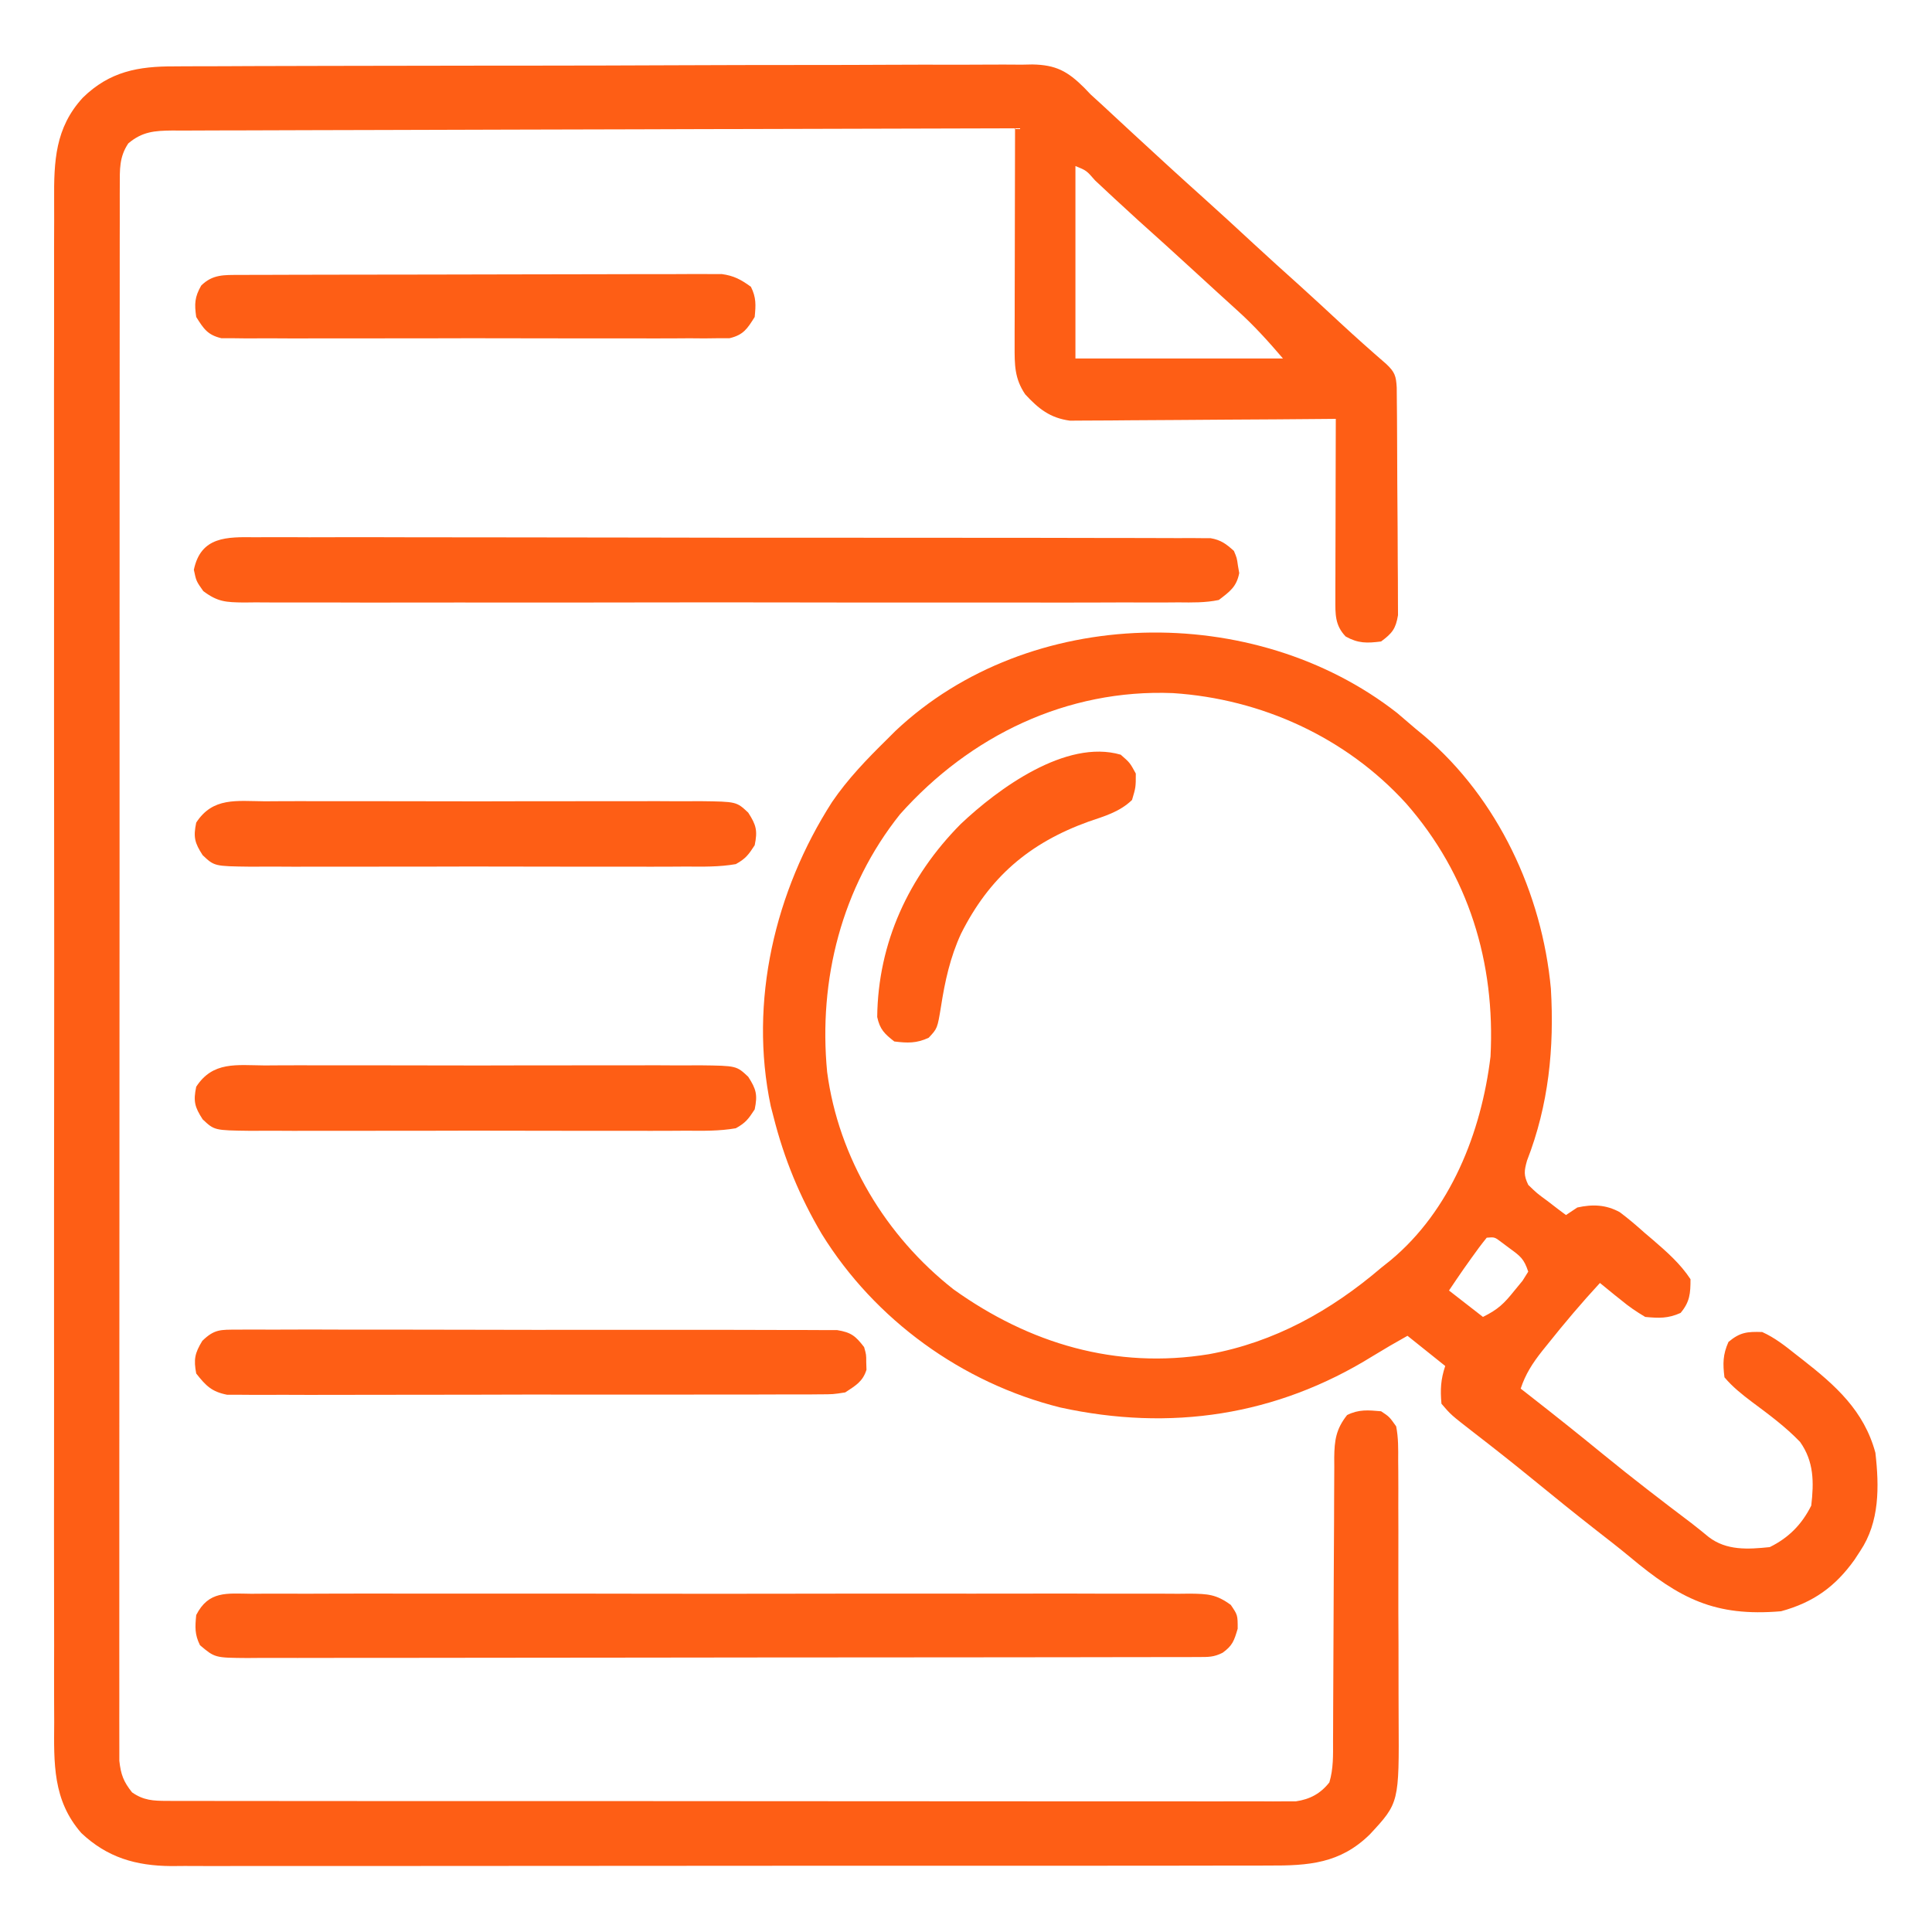 <?xml version="1.0" encoding="UTF-8"?>
<svg version="1.1" xmlns="http://www.w3.org/2000/svg" width="512" height="512">
<path d="M0 0 C1.002 -0.008 2.003 -0.015 3.035 -0.023 C6.378 -0.044 9.72 -0.044 13.062 -0.044 C15.464 -0.054 17.866 -0.066 20.268 -0.079 C26.782 -0.11 33.297 -0.121 39.811 -0.127 C43.882 -0.131 47.952 -0.139 52.023 -0.149 C63.304 -0.176 74.584 -0.199 85.865 -0.201 C86.946 -0.201 86.946 -0.201 88.049 -0.202 C89.51 -0.202 90.971 -0.202 92.432 -0.203 C93.158 -0.203 93.883 -0.203 94.63 -0.203 C95.356 -0.203 96.082 -0.203 96.83 -0.203 C108.603 -0.207 120.376 -0.243 132.149 -0.295 C144.249 -0.347 156.35 -0.373 168.45 -0.373 C175.239 -0.373 182.028 -0.384 188.816 -0.424 C195.199 -0.46 201.581 -0.462 207.964 -0.439 C210.305 -0.436 212.646 -0.445 214.988 -0.467 C218.187 -0.495 221.382 -0.48 224.581 -0.454 C225.506 -0.472 226.43 -0.491 227.383 -0.51 C233.596 -0.396 236.68 1.252 241.087 5.622 C241.649 6.211 242.211 6.801 242.791 7.408 C243.852 8.389 244.918 9.365 245.994 10.33 C247.01 11.271 248.026 12.214 249.041 13.158 C250.167 14.201 251.293 15.244 252.42 16.287 C253.261 17.066 253.261 17.066 254.119 17.861 C260.284 23.565 266.476 29.238 272.728 34.845 C277.184 38.843 281.581 42.9 285.974 46.966 C290.014 50.702 294.095 54.389 298.193 58.06 C301.83 61.347 305.424 64.681 309.018 68.015 C313.011 71.71 317.066 75.325 321.181 78.884 C323.417 81.001 323.77 82.029 323.938 85.127 C323.948 86.283 323.958 87.439 323.968 88.63 C323.98 89.938 323.993 91.247 324.007 92.595 C324.015 94.03 324.022 95.465 324.029 96.9 C324.033 97.621 324.037 98.343 324.041 99.086 C324.062 102.903 324.076 106.72 324.086 110.537 C324.097 114.481 324.131 118.424 324.171 122.367 C324.197 125.399 324.206 128.43 324.209 131.462 C324.214 132.916 324.226 134.37 324.244 135.823 C324.268 137.858 324.265 139.892 324.261 141.927 C324.269 143.663 324.269 143.663 324.278 145.435 C323.683 149.062 322.716 150.24 319.791 152.408 C316.037 152.877 313.752 152.939 310.416 151.095 C307.539 148.108 307.668 145.141 307.677 141.202 C307.677 140.141 307.677 139.08 307.677 137.987 C307.683 136.843 307.688 135.7 307.693 134.521 C307.695 132.763 307.695 132.763 307.697 130.969 C307.703 127.22 307.715 123.47 307.728 119.72 C307.733 117.181 307.738 114.641 307.742 112.101 C307.753 105.87 307.77 99.639 307.791 93.408 C306.877 93.417 305.963 93.426 305.022 93.435 C296.4 93.515 287.778 93.576 279.156 93.615 C274.724 93.636 270.292 93.664 265.859 93.71 C261.58 93.753 257.301 93.777 253.021 93.787 C251.391 93.795 249.76 93.809 248.13 93.831 C245.841 93.86 243.554 93.864 241.265 93.862 C239.313 93.875 239.313 93.875 237.322 93.889 C232.053 93.171 229.025 90.742 225.478 86.908 C222.639 82.702 222.667 79.091 222.677 74.079 C222.677 72.798 222.677 71.517 222.677 70.197 C222.682 68.804 222.688 67.41 222.693 66.017 C222.695 64.588 222.696 63.159 222.697 61.73 C222.701 57.975 222.711 54.22 222.722 50.465 C222.732 46.631 222.737 42.797 222.742 38.963 C222.753 31.444 222.77 23.926 222.791 16.408 C193.575 16.467 164.36 16.541 135.144 16.637 C131.696 16.648 128.247 16.659 124.799 16.67 C124.112 16.673 123.426 16.675 122.718 16.677 C111.599 16.712 100.48 16.737 89.361 16.758 C77.954 16.78 66.546 16.813 55.139 16.857 C48.731 16.881 42.323 16.899 35.914 16.905 C29.886 16.912 23.857 16.931 17.829 16.962 C15.613 16.971 13.398 16.975 11.183 16.973 C8.163 16.971 5.144 16.988 2.124 17.009 C1.243 17.004 0.363 16.999 -0.544 16.994 C-5.216 17.049 -8.487 17.263 -12.209 20.408 C-14.624 24.014 -14.461 27.311 -14.464 31.57 C-14.467 32.296 -14.47 33.022 -14.474 33.77 C-14.482 36.214 -14.476 38.659 -14.47 41.104 C-14.473 42.869 -14.477 44.634 -14.482 46.4 C-14.492 51.261 -14.49 56.122 -14.485 60.983 C-14.483 66.222 -14.492 71.461 -14.499 76.699 C-14.512 86.966 -14.514 97.233 -14.512 107.5 C-14.51 115.842 -14.512 124.184 -14.516 132.527 C-14.517 133.712 -14.517 134.898 -14.518 136.12 C-14.519 138.529 -14.52 140.938 -14.521 143.347 C-14.532 165.953 -14.53 188.558 -14.524 211.164 C-14.519 231.86 -14.53 252.556 -14.549 273.251 C-14.568 294.486 -14.577 315.72 -14.573 336.954 C-14.571 348.882 -14.574 360.81 -14.588 372.738 C-14.6 382.891 -14.601 393.045 -14.589 403.199 C-14.583 408.382 -14.582 413.566 -14.594 418.749 C-14.605 423.491 -14.602 428.232 -14.588 432.974 C-14.585 434.692 -14.587 436.411 -14.595 438.13 C-14.605 440.46 -14.597 442.789 -14.584 445.12 C-14.584 446.416 -14.584 447.712 -14.584 449.047 C-14.177 452.698 -13.486 454.547 -11.209 457.408 C-8.166 459.532 -5.593 459.659 -1.937 459.662 C-0.862 459.668 0.212 459.674 1.319 459.68 C3.088 459.674 3.088 459.674 4.893 459.669 C6.146 459.672 7.4 459.676 8.692 459.68 C12.173 459.69 15.655 459.688 19.136 459.684 C22.89 459.682 26.644 459.691 30.398 459.698 C37.753 459.711 45.109 459.713 52.464 459.71 C58.441 459.708 64.418 459.71 70.395 459.714 C71.67 459.715 71.67 459.715 72.971 459.716 C74.698 459.717 76.425 459.719 78.152 459.72 C94.352 459.731 110.553 459.729 126.754 459.722 C141.581 459.717 156.408 459.729 171.236 459.748 C186.454 459.767 201.672 459.775 216.89 459.771 C225.436 459.77 233.983 459.772 242.529 459.786 C249.805 459.798 257.08 459.8 264.355 459.787 C268.068 459.781 271.781 459.78 275.494 459.792 C279.517 459.805 283.539 459.795 287.561 459.782 C288.739 459.789 289.916 459.797 291.129 459.804 C292.206 459.797 293.283 459.79 294.392 459.783 C295.321 459.783 296.249 459.783 297.206 459.783 C300.928 459.243 303.75 457.732 306.086 454.76 C307.172 451.134 307.074 447.523 307.062 443.771 C307.067 442.901 307.072 442.031 307.078 441.134 C307.088 439.246 307.094 437.358 307.096 435.47 C307.099 432.482 307.116 429.494 307.136 426.505 C307.192 418.009 307.222 409.513 307.247 401.017 C307.263 395.819 307.293 390.621 307.332 385.423 C307.343 383.443 307.349 381.462 307.349 379.482 C307.35 376.712 307.368 373.943 307.39 371.174 C307.385 370.356 307.381 369.539 307.376 368.697 C307.434 364.122 307.834 361.131 310.791 357.408 C313.882 355.862 316.385 356.114 319.791 356.408 C321.984 357.858 321.984 357.858 323.791 360.408 C324.388 363.441 324.347 366.432 324.324 369.516 C324.333 370.437 324.341 371.358 324.35 372.306 C324.373 375.353 324.366 378.4 324.357 381.447 C324.362 383.57 324.369 385.692 324.376 387.815 C324.386 392.269 324.382 396.722 324.367 401.176 C324.35 406.865 324.373 412.554 324.409 418.243 C324.431 422.631 324.429 427.018 324.421 431.405 C324.42 433.502 324.427 435.598 324.442 437.694 C324.576 460.176 324.576 460.176 316.83 468.52 C308.953 476.284 300.566 476.849 290.006 476.796 C288.089 476.804 288.089 476.804 286.132 476.812 C282.599 476.826 279.065 476.822 275.532 476.815 C271.715 476.81 267.899 476.822 264.082 476.833 C256.611 476.85 249.14 476.851 241.669 476.846 C235.596 476.841 229.522 476.843 223.449 476.848 C222.152 476.849 222.152 476.849 220.828 476.851 C219.071 476.852 217.313 476.854 215.556 476.855 C199.083 476.869 182.61 476.863 166.138 476.852 C151.074 476.842 136.011 476.855 120.947 476.879 C105.471 476.903 89.995 476.913 74.519 476.906 C65.834 476.903 57.149 476.905 48.464 476.922 C41.071 476.937 33.678 476.938 26.285 476.92 C22.515 476.912 18.745 476.91 14.974 476.925 C10.883 476.941 6.793 476.927 2.702 476.909 C1.516 476.919 0.329 476.928 -0.893 476.938 C-10.208 476.855 -17.76 474.682 -24.652 468.188 C-32.275 459.473 -31.92 449.637 -31.844 438.72 C-31.85 436.92 -31.858 435.121 -31.868 433.321 C-31.889 428.391 -31.878 423.462 -31.863 418.533 C-31.852 413.211 -31.869 407.888 -31.883 402.566 C-31.905 392.145 -31.9 381.725 -31.886 371.305 C-31.875 362.836 -31.873 354.367 -31.878 345.897 C-31.879 344.691 -31.88 343.485 -31.881 342.243 C-31.882 339.793 -31.884 337.344 -31.886 334.894 C-31.9 311.929 -31.883 288.963 -31.857 265.997 C-31.834 246.296 -31.838 226.594 -31.861 206.892 C-31.888 184.008 -31.898 161.124 -31.883 138.24 C-31.882 135.8 -31.88 133.359 -31.878 130.919 C-31.878 129.718 -31.877 128.517 -31.876 127.28 C-31.872 118.822 -31.879 110.363 -31.891 101.905 C-31.905 91.596 -31.901 81.287 -31.874 70.978 C-31.861 65.719 -31.856 60.46 -31.873 55.201 C-31.888 50.385 -31.879 45.569 -31.853 40.753 C-31.847 39.012 -31.85 37.272 -31.862 35.532 C-31.929 25.187 -31.628 16.29 -24.249 8.28 C-17.149 1.344 -9.563 -0.041 0 0 Z M238.791 26.408 C238.791 43.238 238.791 60.068 238.791 77.408 C256.941 77.408 275.091 77.408 293.791 77.408 C289.848 72.808 286.117 68.665 281.666 64.658 C281.106 64.148 280.546 63.637 279.969 63.112 C278.812 62.058 277.654 61.005 276.494 59.954 C274.356 58.013 272.231 56.058 270.106 54.102 C265.254 49.64 260.365 45.22 255.455 40.822 C253.394 38.955 251.35 37.075 249.314 35.181 C248.72 34.629 248.125 34.076 247.513 33.507 C246.337 32.413 245.164 31.316 243.992 30.217 C241.724 27.6 241.724 27.6 238.791 26.408 Z " fill="#FE5E15" transform="translate(46.209,17.592)"/>
<path d="M0 0 C1.593 1.343 3.176 2.697 4.75 4.062 C5.581 4.75 6.413 5.437 7.27 6.145 C26.721 22.728 38.41 47.81 40.75 73.062 C41.675 88.794 40.164 103.893 34.422 118.645 C33.655 121.404 33.519 122.481 34.75 125.062 C37.044 127.285 37.044 127.285 39.812 129.312 C40.732 130.019 41.651 130.725 42.598 131.453 C43.308 131.984 44.018 132.515 44.75 133.062 C45.74 132.403 46.73 131.743 47.75 131.062 C51.797 130.17 55.344 130.292 59.01 132.302 C61.302 134.02 63.433 135.835 65.562 137.75 C66.299 138.376 67.036 139.002 67.795 139.646 C71.48 142.826 75.064 145.966 77.75 150.062 C77.75 153.842 77.583 156.069 75.125 159 C71.772 160.5 69.407 160.401 65.75 160.062 C63.338 158.627 61.43 157.332 59.312 155.562 C58.772 155.133 58.231 154.704 57.674 154.262 C56.354 153.21 55.05 152.138 53.75 151.062 C48.908 156.306 44.319 161.73 39.875 167.312 C39.399 167.902 38.923 168.492 38.432 169.1 C35.923 172.284 34.014 175.199 32.75 179.062 C33.575 179.706 34.4 180.349 35.25 181.012 C41.743 186.088 48.186 191.216 54.562 196.438 C62.241 202.718 70.1 208.746 78.013 214.727 C79.551 215.91 81.054 217.137 82.551 218.371 C87.306 222.028 93.009 221.655 98.75 221.062 C103.752 218.607 107.249 215.065 109.75 210.062 C110.479 203.878 110.473 198.356 106.777 193.172 C102.928 189.166 98.475 185.888 94.027 182.578 C91.378 180.577 88.901 178.614 86.75 176.062 C86.296 172.432 86.313 170.039 87.812 166.688 C90.873 164.121 92.758 163.934 96.75 164.062 C100.126 165.579 102.864 167.767 105.75 170.062 C106.27 170.466 106.789 170.87 107.325 171.286 C116.141 178.174 123.729 184.866 126.75 196.062 C127.775 205.024 127.888 214.363 122.75 222.062 C122.241 222.841 121.732 223.62 121.207 224.422 C116.087 231.592 110.257 235.735 101.75 238.062 C84.184 239.555 74.882 234.714 61.654 223.64 C58.755 221.239 55.785 218.934 52.812 216.625 C47.061 212.129 41.391 207.537 35.738 202.918 C30.637 198.76 25.479 194.68 20.266 190.664 C14.233 185.98 14.233 185.98 11.75 183.062 C11.419 179.29 11.552 176.655 12.75 173.062 C9.45 170.423 6.15 167.782 2.75 165.062 C-1.905 167.693 -1.905 167.693 -6.484 170.453 C-31.979 186.283 -60.091 190.441 -89.25 184.062 C-115.246 177.579 -138.377 160.872 -152.474 138.084 C-158.319 128.205 -162.436 118.177 -165.25 107.062 C-165.495 106.119 -165.74 105.175 -165.992 104.203 C-171.839 76.492 -164.868 47.175 -149.77 23.637 C-145.607 17.512 -140.516 12.239 -135.25 7.062 C-134.488 6.302 -133.726 5.541 -132.941 4.758 C-97.47 -28.696 -37.829 -29.593 0 0 Z M-131.723 26.836 C-147.181 46.192 -153.403 70.697 -151.048 95.162 C-148.023 117.924 -135.522 138.643 -117.562 152.75 C-97.448 167.14 -74.583 173.965 -49.875 169.938 C-32.558 166.799 -17.561 158.429 -4.25 147.062 C-3.416 146.397 -2.582 145.732 -1.723 145.047 C14.162 131.83 22.318 111.188 24.75 91.062 C26.053 66.202 18.961 42.853 2.361 23.955 C-13.533 6.481 -35.924 -3.728 -59.414 -5.258 C-87.518 -6.386 -113.19 6.049 -131.723 26.836 Z M23.75 139.062 C22.35 140.781 21.028 142.564 19.75 144.375 C19.049 145.361 18.348 146.347 17.625 147.363 C16.314 149.25 15.024 151.151 13.75 153.062 C16.72 155.373 19.69 157.683 22.75 160.062 C26.792 158.041 28.294 156.572 31.062 153.125 C31.781 152.25 32.499 151.374 33.238 150.473 C33.737 149.677 34.236 148.882 34.75 148.062 C33.601 144.616 32.674 143.971 29.812 141.875 C29.102 141.345 28.392 140.815 27.66 140.27 C25.845 138.884 25.845 138.884 23.75 139.062 Z " fill="#FE5E15" transform="translate(370.25,188.938)"/>
<path d="M0 0 C1.088 -0.006 2.175 -0.013 3.296 -0.019 C6.947 -0.035 10.598 -0.014 14.249 0.006 C16.864 0.003 19.479 -0.003 22.094 -0.011 C28.463 -0.025 34.832 -0.013 41.2 0.009 C48.616 0.033 56.031 0.031 63.446 0.028 C76.675 0.025 89.903 0.045 103.132 0.079 C115.972 0.113 128.812 0.127 141.653 0.12 C155.632 0.114 169.612 0.116 183.591 0.136 C184.331 0.137 185.07 0.138 185.831 0.139 C187.315 0.141 188.8 0.143 190.284 0.145 C195.454 0.152 200.625 0.153 205.795 0.151 C212.751 0.15 219.707 0.165 226.664 0.191 C229.221 0.198 231.778 0.2 234.336 0.197 C237.818 0.193 241.299 0.208 244.781 0.227 C245.801 0.222 246.821 0.216 247.872 0.211 C249.269 0.224 249.269 0.224 250.695 0.238 C251.499 0.24 252.302 0.241 253.131 0.243 C255.885 0.717 257.272 1.761 259.327 3.621 C260.112 5.489 260.112 5.489 260.39 7.496 C260.504 8.154 260.619 8.811 260.737 9.489 C260.036 13.136 258.239 14.391 255.327 16.621 C251.777 17.37 248.279 17.296 244.661 17.256 C243.031 17.268 243.031 17.268 241.367 17.28 C237.718 17.3 234.07 17.284 230.421 17.268 C227.808 17.275 225.194 17.284 222.581 17.295 C216.216 17.317 209.851 17.312 203.486 17.298 C198.313 17.287 193.14 17.285 187.967 17.291 C187.231 17.291 186.495 17.292 185.736 17.293 C184.241 17.294 182.746 17.296 181.25 17.298 C167.226 17.312 153.203 17.296 139.179 17.269 C127.145 17.246 115.111 17.25 103.077 17.273 C89.104 17.3 75.131 17.311 61.157 17.295 C59.667 17.294 58.177 17.292 56.687 17.291 C55.588 17.289 55.588 17.289 54.466 17.288 C49.299 17.284 44.132 17.291 38.965 17.303 C32.011 17.318 25.058 17.307 18.104 17.278 C15.549 17.272 12.993 17.274 10.438 17.285 C6.956 17.298 3.475 17.281 -0.007 17.256 C-1.024 17.268 -2.041 17.279 -3.089 17.29 C-7.775 17.225 -9.963 17.155 -13.8 14.269 C-15.673 11.621 -15.673 11.621 -16.298 8.621 C-14.446 -0.267 -7.52 -0.092 0 0 Z " fill="#FE5E15" transform="translate(67.673,142.379)"/>
<path d="M0 0 C1.635 -0.012 1.635 -0.012 3.304 -0.024 C6.97 -0.044 10.635 -0.028 14.301 -0.012 C16.924 -0.019 19.547 -0.028 22.17 -0.039 C28.563 -0.061 34.955 -0.056 41.348 -0.042 C46.543 -0.03 51.738 -0.029 56.934 -0.034 C57.673 -0.035 58.412 -0.036 59.173 -0.036 C60.674 -0.038 62.176 -0.04 63.677 -0.041 C77.76 -0.056 91.844 -0.039 105.927 -0.012 C118.013 0.01 130.098 0.006 142.184 -0.017 C156.215 -0.044 170.246 -0.054 184.277 -0.039 C185.773 -0.037 187.269 -0.036 188.765 -0.034 C189.501 -0.033 190.237 -0.033 190.996 -0.032 C196.185 -0.028 201.374 -0.035 206.563 -0.047 C213.547 -0.062 220.531 -0.051 227.515 -0.022 C230.081 -0.015 232.648 -0.017 235.215 -0.028 C238.712 -0.042 242.208 -0.025 245.706 0 C246.727 -0.011 247.749 -0.022 248.801 -0.034 C253.482 0.031 255.716 0.124 259.586 2.948 C261.416 5.635 261.416 5.635 261.416 9.26 C260.471 12.451 260.053 13.737 257.416 15.635 C255.067 16.81 253.681 16.762 251.061 16.766 C250.141 16.77 249.22 16.774 248.272 16.778 C246.745 16.777 246.745 16.777 245.187 16.775 C244.111 16.778 243.034 16.781 241.926 16.784 C238.295 16.793 234.665 16.795 231.034 16.796 C228.441 16.801 225.848 16.806 223.255 16.811 C216.193 16.825 209.131 16.831 202.069 16.835 C197.661 16.838 193.253 16.842 188.845 16.847 C176.646 16.859 164.446 16.869 152.247 16.872 C151.466 16.873 150.685 16.873 149.88 16.873 C148.706 16.873 148.706 16.873 147.507 16.874 C145.921 16.874 144.334 16.875 142.747 16.875 C141.566 16.875 141.566 16.875 140.362 16.876 C127.607 16.88 114.852 16.897 102.097 16.921 C89.008 16.944 75.919 16.957 62.83 16.958 C55.479 16.959 48.127 16.965 40.776 16.983 C33.862 17 26.949 17.001 20.035 16.993 C17.494 16.992 14.953 16.996 12.412 17.006 C8.95 17.019 5.489 17.013 2.027 17.002 C0.51 17.014 0.51 17.014 -1.038 17.027 C-9.635 16.966 -9.635 16.966 -13.584 13.635 C-15.01 10.782 -14.894 8.8 -14.584 5.635 C-11.28 -0.836 -6.485 -0.071 0 0 Z " fill="#FE5E15" transform="translate(66.584,422.365)"/>
<path d="M0 0 C1.036 -0.011 1.036 -0.011 2.093 -0.021 C4.407 -0.039 6.72 -0.021 9.034 -0.003 C10.693 -0.008 12.353 -0.015 14.012 -0.025 C18.518 -0.043 23.024 -0.03 27.53 -0.011 C32.243 0.006 36.957 -0.003 41.67 -0.008 C49.586 -0.013 57.501 0.003 65.417 0.031 C74.571 0.063 83.725 0.063 92.88 0.046 C101.683 0.03 110.485 0.037 119.287 0.054 C123.035 0.061 126.783 0.06 130.531 0.052 C134.944 0.045 139.356 0.057 143.769 0.084 C145.389 0.091 147.01 0.091 148.631 0.084 C150.841 0.075 153.05 0.091 155.26 0.114 C157.116 0.118 157.116 0.118 159.01 0.122 C162.706 0.722 163.879 1.696 166.13 4.628 C166.696 6.628 166.696 6.628 166.693 8.628 C166.714 9.288 166.736 9.948 166.759 10.628 C165.765 13.79 163.854 14.832 161.13 16.628 C157.921 17.134 157.921 17.134 154.222 17.143 C153.54 17.15 152.857 17.157 152.154 17.164 C149.873 17.182 147.593 17.172 145.312 17.162 C143.674 17.169 142.036 17.177 140.398 17.188 C135.954 17.21 131.51 17.207 127.066 17.198 C123.355 17.193 119.645 17.201 115.934 17.208 C107.182 17.225 98.43 17.221 89.677 17.205 C80.647 17.188 71.617 17.204 62.587 17.236 C54.833 17.263 47.08 17.27 39.326 17.261 C34.695 17.256 30.064 17.259 25.434 17.279 C21.08 17.297 16.727 17.292 12.373 17.267 C10.776 17.262 9.178 17.265 7.58 17.278 C5.399 17.294 3.219 17.279 1.038 17.256 C-0.183 17.256 -1.403 17.255 -2.661 17.255 C-6.791 16.448 -8.286 14.882 -10.87 11.628 C-11.577 7.857 -11.253 6.26 -9.264 2.98 C-6.086 -0.141 -4.408 0.002 0 0 Z " fill="#FE5E15" transform="translate(62.87,352.372)"/>
<path d="M0 0 C1.352 -0.007 2.704 -0.016 4.057 -0.027 C7.722 -0.049 11.387 -0.041 15.052 -0.025 C18.891 -0.012 22.73 -0.024 26.568 -0.032 C33.014 -0.041 39.46 -0.029 45.906 -0.005 C53.355 0.022 60.803 0.014 68.252 -0.014 C74.652 -0.037 81.051 -0.04 87.45 -0.027 C91.27 -0.019 95.091 -0.018 98.911 -0.035 C102.503 -0.049 106.094 -0.039 109.686 -0.01 C111.631 -0 113.575 -0.015 115.52 -0.031 C125.024 0.085 125.024 0.085 128.127 3 C130.262 6.291 130.645 7.8 129.844 11.647 C128.19 14.197 127.431 15.214 124.844 16.647 C120.466 17.413 116.122 17.329 111.688 17.294 C110.335 17.301 108.983 17.31 107.631 17.32 C103.965 17.343 100.301 17.334 96.635 17.319 C92.797 17.306 88.958 17.318 85.119 17.326 C78.673 17.335 72.227 17.323 65.781 17.299 C58.332 17.272 50.884 17.28 43.435 17.308 C37.036 17.331 30.637 17.334 24.237 17.321 C20.417 17.313 16.597 17.312 12.777 17.328 C9.184 17.343 5.593 17.333 2.001 17.304 C0.057 17.294 -1.888 17.309 -3.832 17.325 C-13.337 17.209 -13.337 17.209 -16.439 14.294 C-18.574 11.003 -18.958 9.494 -18.156 5.647 C-13.753 -1.143 -7.469 -0.06 0 0 Z " fill="#FE5E15" transform="translate(70.156,282.353)"/>
<path d="M0 0 C1.352 -0.007 2.704 -0.016 4.057 -0.027 C7.722 -0.049 11.387 -0.041 15.052 -0.025 C18.891 -0.012 22.73 -0.024 26.568 -0.032 C33.014 -0.041 39.46 -0.029 45.906 -0.005 C53.355 0.022 60.803 0.014 68.252 -0.014 C74.652 -0.037 81.051 -0.04 87.45 -0.027 C91.27 -0.019 95.091 -0.018 98.911 -0.035 C102.503 -0.049 106.094 -0.039 109.686 -0.01 C111.631 -0 113.575 -0.015 115.52 -0.031 C125.024 0.085 125.024 0.085 128.127 3 C130.262 6.291 130.645 7.8 129.844 11.647 C128.19 14.197 127.431 15.214 124.844 16.647 C120.466 17.413 116.122 17.329 111.688 17.294 C110.335 17.301 108.983 17.31 107.631 17.32 C103.965 17.343 100.301 17.334 96.635 17.319 C92.797 17.306 88.958 17.318 85.119 17.326 C78.673 17.335 72.227 17.323 65.781 17.299 C58.332 17.272 50.884 17.28 43.435 17.308 C37.036 17.331 30.637 17.334 24.237 17.321 C20.417 17.313 16.597 17.312 12.777 17.328 C9.184 17.343 5.593 17.333 2.001 17.304 C0.057 17.294 -1.888 17.309 -3.832 17.325 C-13.337 17.209 -13.337 17.209 -16.439 14.294 C-18.574 11.003 -18.958 9.494 -18.156 5.647 C-13.753 -1.143 -7.469 -0.06 0 0 Z " fill="#FE5E15" transform="translate(70.156,212.353)"/>
<path d="M0 0 C1.141 -0.006 2.282 -0.011 3.458 -0.017 C4.711 -0.018 5.964 -0.02 7.255 -0.021 C9.234 -0.028 9.234 -0.028 11.252 -0.036 C14.872 -0.049 18.492 -0.055 22.112 -0.06 C24.373 -0.063 26.635 -0.067 28.896 -0.071 C35.973 -0.085 43.049 -0.095 50.125 -0.098 C58.294 -0.103 66.462 -0.12 74.63 -0.149 C80.944 -0.171 87.259 -0.181 93.573 -0.182 C97.344 -0.184 101.115 -0.189 104.886 -0.207 C108.434 -0.224 111.981 -0.226 115.529 -0.217 C117.449 -0.216 119.37 -0.23 121.29 -0.244 C122.437 -0.238 123.584 -0.233 124.766 -0.227 C125.76 -0.229 126.754 -0.23 127.779 -0.231 C131.004 0.208 132.891 1.237 135.51 3.14 C136.936 5.994 136.82 7.975 136.51 11.14 C134.554 14.275 133.505 15.906 129.842 16.77 C128.307 16.772 128.307 16.772 126.741 16.775 C124.974 16.797 124.974 16.797 123.172 16.818 C121.884 16.808 120.595 16.798 119.268 16.787 C117.894 16.794 116.521 16.803 115.147 16.814 C111.42 16.837 107.693 16.828 103.966 16.812 C100.065 16.799 96.165 16.811 92.264 16.819 C85.714 16.828 79.164 16.816 72.613 16.792 C65.04 16.765 57.467 16.774 49.894 16.801 C43.392 16.824 36.89 16.827 30.388 16.814 C26.505 16.806 22.621 16.805 18.738 16.822 C15.087 16.836 11.436 16.826 7.785 16.797 C5.806 16.788 3.827 16.803 1.848 16.818 C0.67 16.804 -0.508 16.79 -1.721 16.775 C-2.745 16.773 -3.768 16.772 -4.823 16.77 C-8.482 15.907 -9.527 14.265 -11.49 11.14 C-11.987 7.664 -11.915 5.89 -10.178 2.828 C-7.156 -0.194 -4.05 0.012 0 0 Z " fill="#FE5E15" transform="translate(63.49,72.86)"/>
<path d="M0 0 C2.438 2.125 2.438 2.125 4 5 C4 8.625 4 8.625 3 12 C-0.272 15.167 -4.344 16.31 -8.562 17.75 C-24.269 23.433 -34.815 32.486 -42.324 47.454 C-45.187 53.666 -46.59 60.053 -47.634 66.793 C-48.581 72.554 -48.581 72.554 -50.891 75.016 C-54.103 76.515 -56.511 76.436 -60 76 C-62.606 73.98 -63.836 72.768 -64.531 69.512 C-64.313 49.816 -56.167 32.268 -42.398 18.375 C-32.565 9.068 -14.507 -4.231 0 0 Z " fill="#FE5E15" transform="translate(297,200)"/>
</svg>

